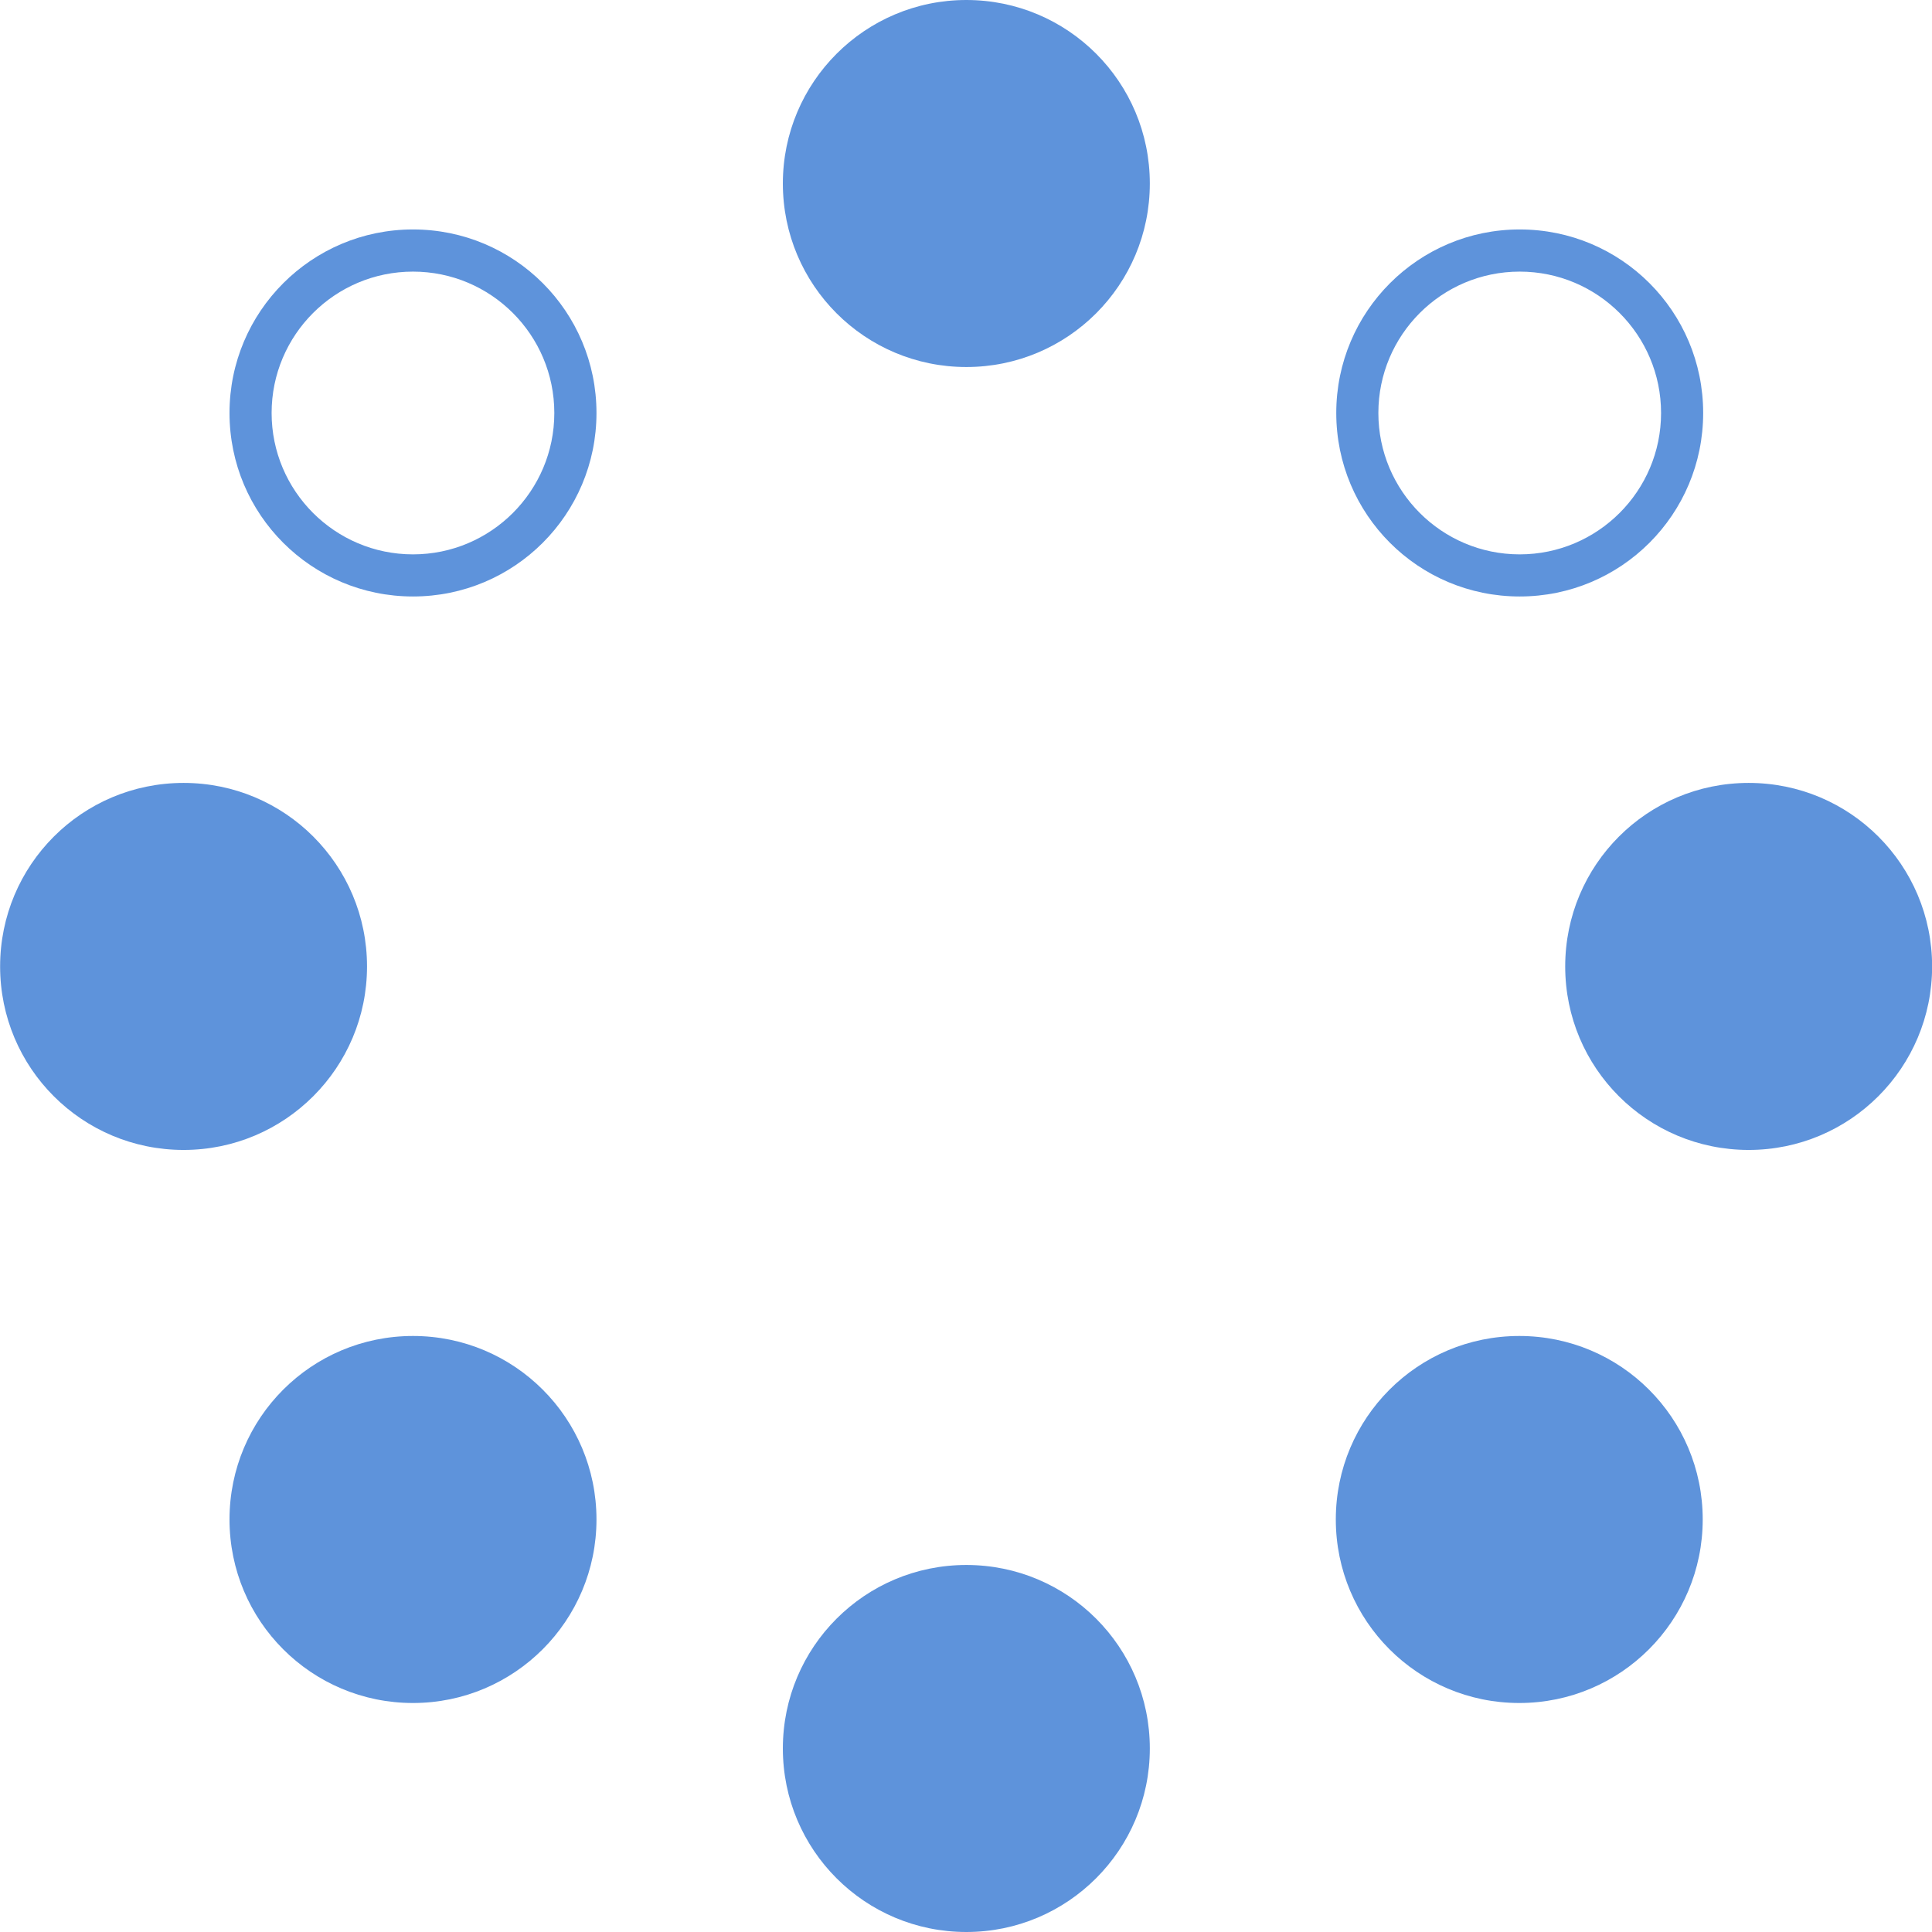 <svg width="34" height="34" viewBox="0 0 34 34" fill="none" xmlns="http://www.w3.org/2000/svg">
<g clip-path="url(#clip0_815_32706)">
<path d="M13.777 3.229C13.777 1.448 15.221 0 17.006 0C18.792 0 20.235 1.444 20.235 3.229C20.235 5.015 18.792 6.459 17.006 6.459C15.221 6.459 13.777 5.015 13.777 3.229Z" fill="#5E93DB"/>
<path d="M7.268 9.756C5.895 9.756 4.78 8.641 4.78 7.268C4.78 5.894 5.895 4.78 7.268 4.78C8.641 4.78 9.755 5.894 9.755 7.268C9.755 8.641 8.641 9.756 7.268 9.756ZM7.268 4.038C5.487 4.038 4.039 5.482 4.039 7.268C4.039 9.053 5.482 10.497 7.268 10.497C9.053 10.497 10.497 9.053 10.497 7.268C10.497 5.482 9.053 4.038 7.268 4.038Z" fill="#5E93DB"/>
<path d="M26.744 9.756C25.371 9.756 24.257 8.641 24.257 7.268C24.257 5.894 25.371 4.78 26.744 4.78C28.117 4.78 29.232 5.894 29.232 7.268C29.232 8.641 28.117 9.756 26.744 9.756ZM26.744 4.038C24.963 4.038 23.516 5.482 23.516 7.268C23.516 9.053 24.959 10.497 26.744 10.497C28.53 10.497 29.973 9.053 29.973 7.268C29.973 5.482 28.53 4.038 26.744 4.038Z" fill="#5E93DB"/>
<path d="M6.459 17.008C6.459 18.789 5.016 20.237 3.231 20.237C1.445 20.237 0.002 18.794 0.002 17.008C0.002 15.222 1.445 13.778 3.231 13.778C5.016 13.778 6.459 15.222 6.459 17.008Z" fill="#5E93DB"/>
<path d="M10.497 26.74C10.497 28.522 9.053 29.97 7.268 29.97C5.482 29.97 4.039 28.526 4.039 26.74C4.039 24.954 5.482 23.511 7.268 23.511C9.053 23.511 10.497 24.954 10.497 26.74Z" fill="#5E93DB"/>
<path d="M20.235 30.77C20.235 32.552 18.792 34 17.006 34C15.221 34 13.777 32.556 13.777 30.77C13.777 28.985 15.221 27.541 17.006 27.541C18.792 27.541 20.235 28.985 20.235 30.77Z" fill="#5E93DB"/>
<path d="M29.965 26.74C29.965 28.522 28.522 29.97 26.737 29.97C24.951 29.97 23.508 28.526 23.508 26.74C23.508 24.954 24.951 23.511 26.737 23.511C28.522 23.511 29.965 24.954 29.965 26.74Z" fill="#5E93DB"/>
<path d="M34.002 17.008C34.002 18.789 32.559 20.237 30.774 20.237C28.988 20.237 27.545 18.794 27.545 17.008C27.545 15.222 28.988 13.778 30.774 13.778C32.559 13.778 34.002 15.222 34.002 17.008Z" fill="#5E93DB"/>
</g>
<defs>
<clipPath id="clip0_815_32706">
<rect width="34" height="34" fill="white" transform="translate(0.002)"/>
</clipPath>
</defs>
</svg>
